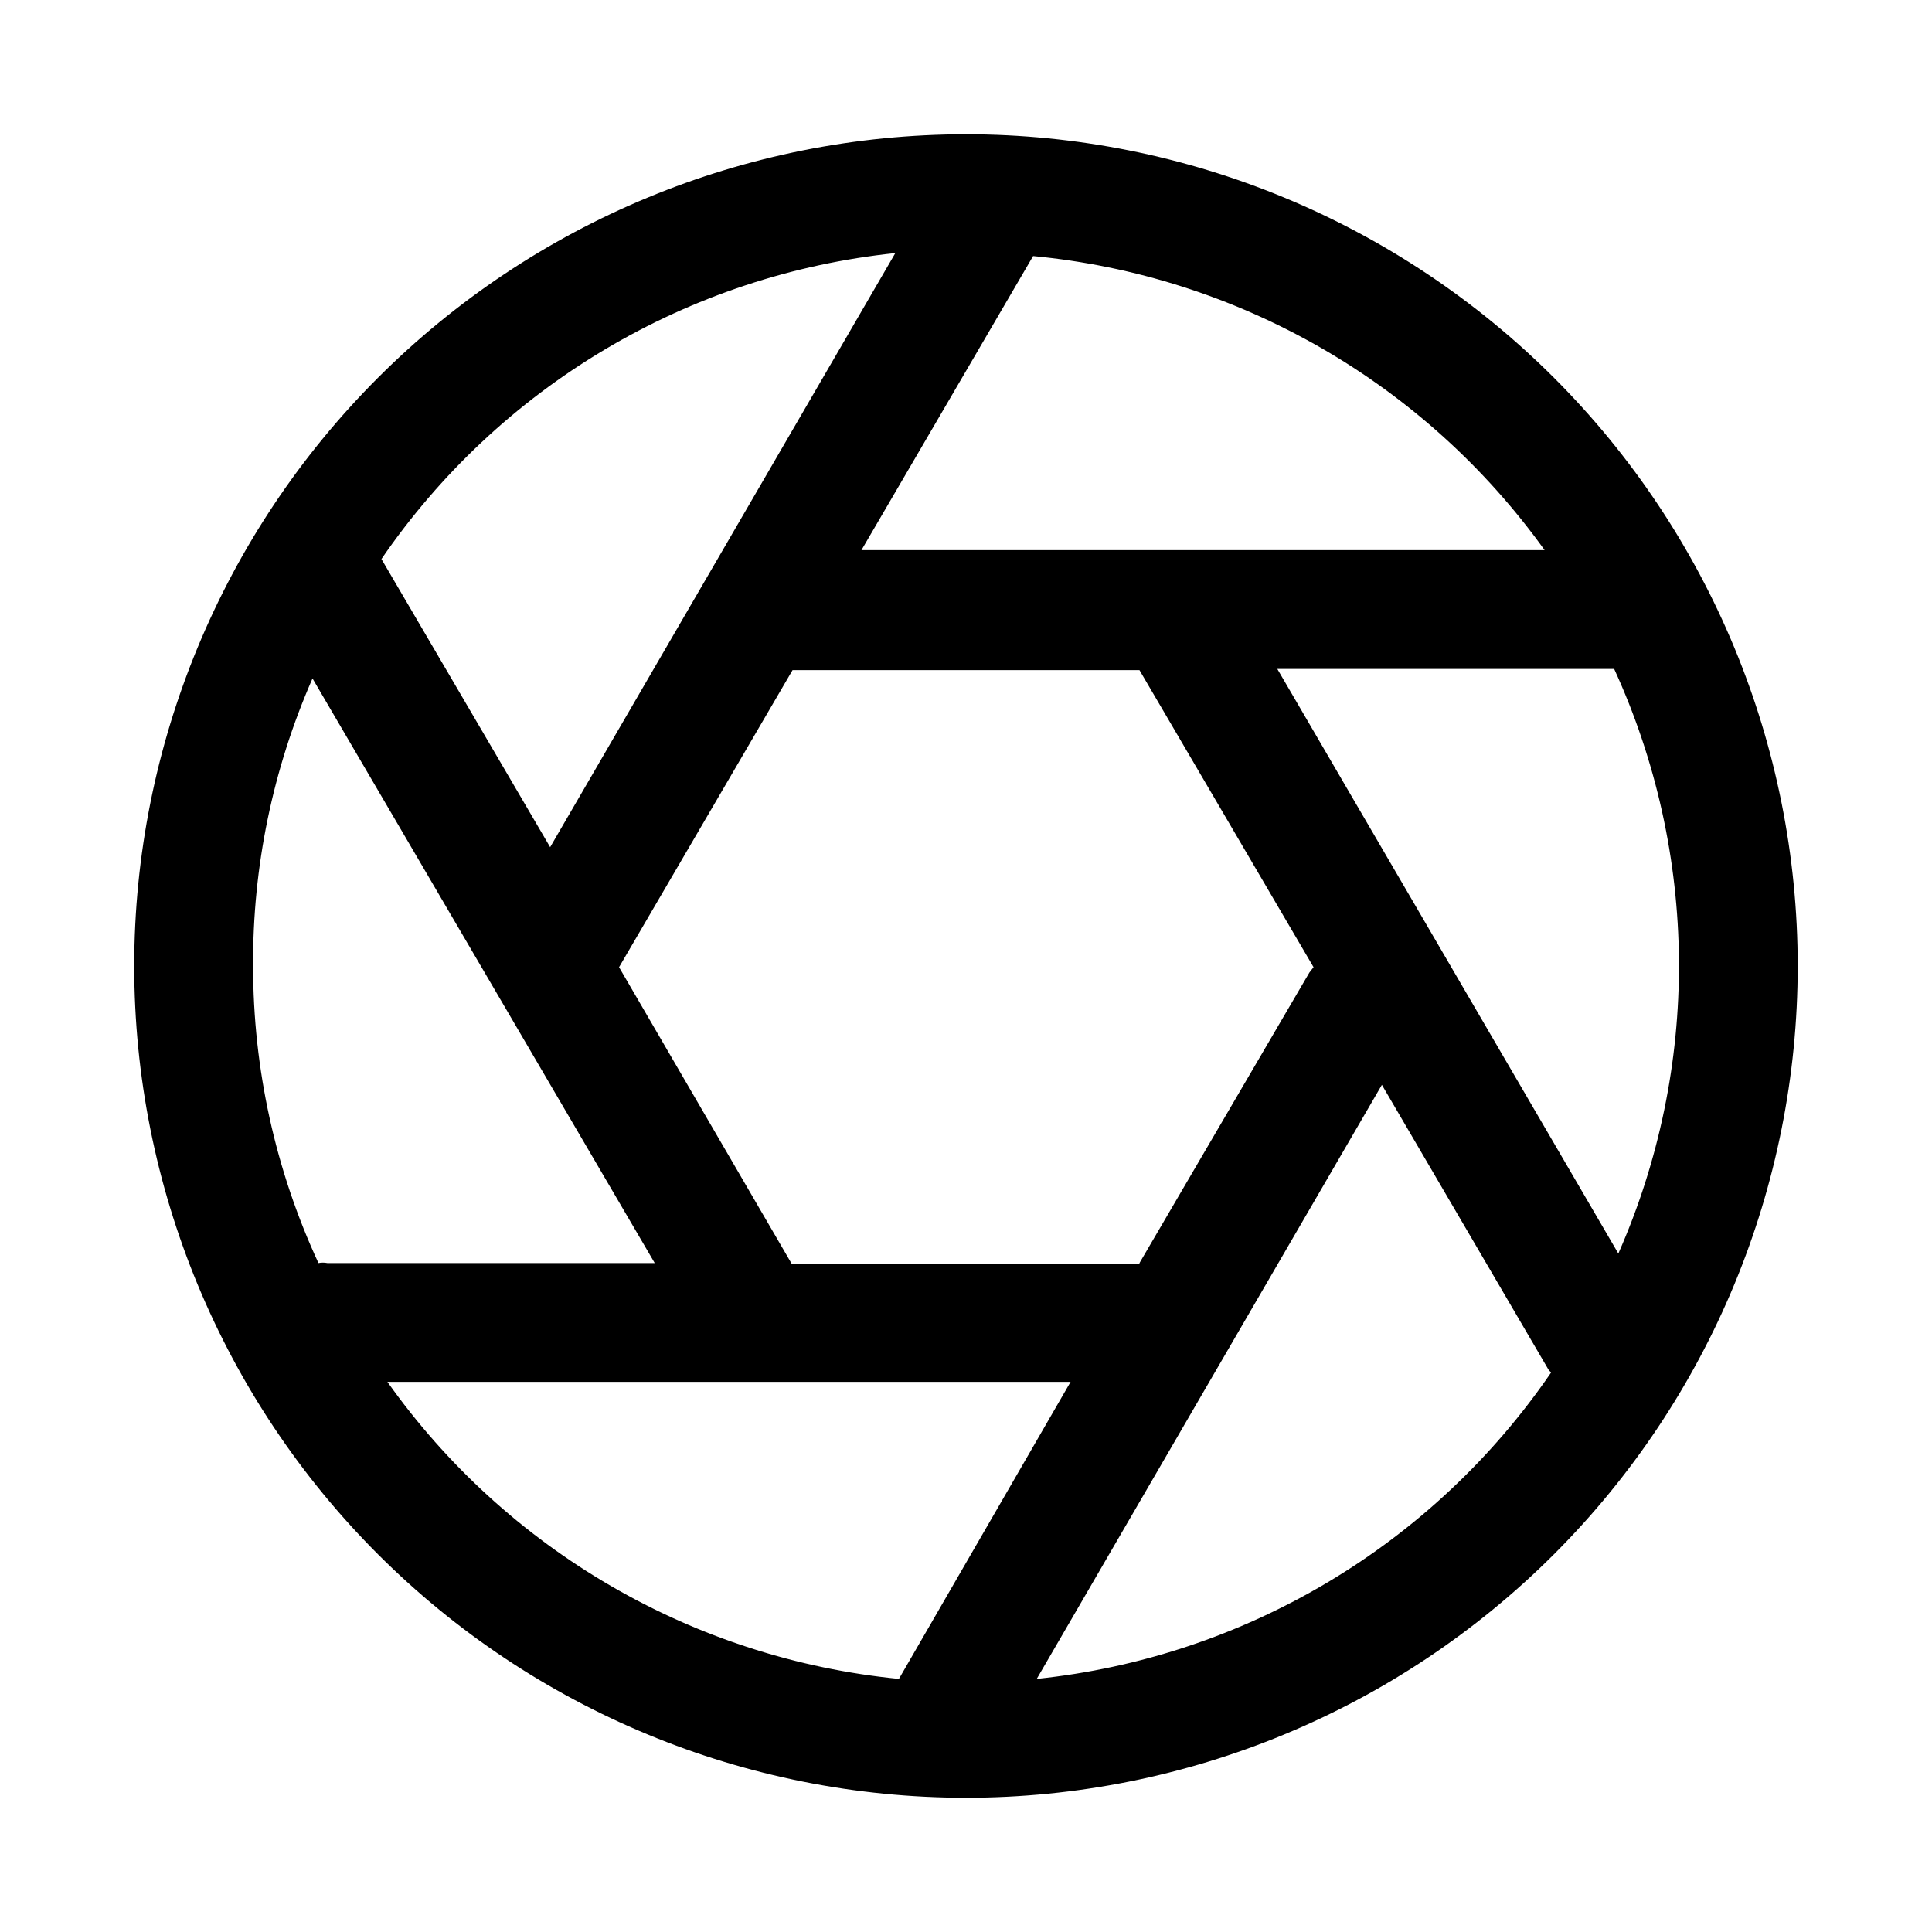 <?xml version="1.0" encoding="UTF-8"?>
<!-- Uploaded to: SVG Repo, www.svgrepo.com, Generator: SVG Repo Mixer Tools -->
<svg fill="#000000" width="800px" height="800px" version="1.1" viewBox="144 144 512 512" xmlns="http://www.w3.org/2000/svg">
 <path d="m620.41 400v0.004c0 58.457-23.223 114.52-64.559 155.86-41.336 41.336-97.398 64.559-155.86 64.559-58.461 0-114.52-23.223-155.86-64.559-41.336-41.336-64.559-97.398-64.559-155.86 0-58.461 23.223-114.52 64.559-155.86s97.398-64.559 155.86-64.559c58.457 0 114.52 23.223 155.86 64.559 41.336 41.336 64.559 97.398 64.559 155.86zm-248.12-110.21h181.05c-15.723-21.91-35.953-40.203-59.336-53.648-23.383-13.441-49.371-21.723-76.219-24.285zm73.684 188.93 45.027-76.988 1.102-1.418-46.129-78.719h-91.945l-45.973 78.719 45.816 78.719h92.102zm-200.89-186.57 44.711 76.359 91.473-157.44c-27.215 2.844-53.492 11.57-77.004 25.57-23.516 14-43.707 32.938-59.18 55.512zm-34.008 107.85c-0.012 27.184 5.898 54.047 17.316 78.719 0.781-0.152 1.582-0.152 2.363 0h86.75l-90.688-154.92c-10.539 24.012-15.902 49.977-15.742 76.203zm216.64 110.21h-181.05c15.645 22.059 35.84 40.5 59.227 54.082 23.387 13.582 49.418 21.984 76.328 24.637zm127.37-2.519c-0.402-0.285-0.727-0.664-0.945-1.102l-43.926-75.098-91.473 157.44v-0.004c27.258-2.84 53.57-11.578 77.117-25.605 23.543-14.031 43.754-33.012 59.227-55.633zm17.789-31.488c10.777-24.434 16.25-50.875 16.059-77.578-0.188-26.703-6.039-53.066-17.16-77.344h-89.27z"/>
</svg>